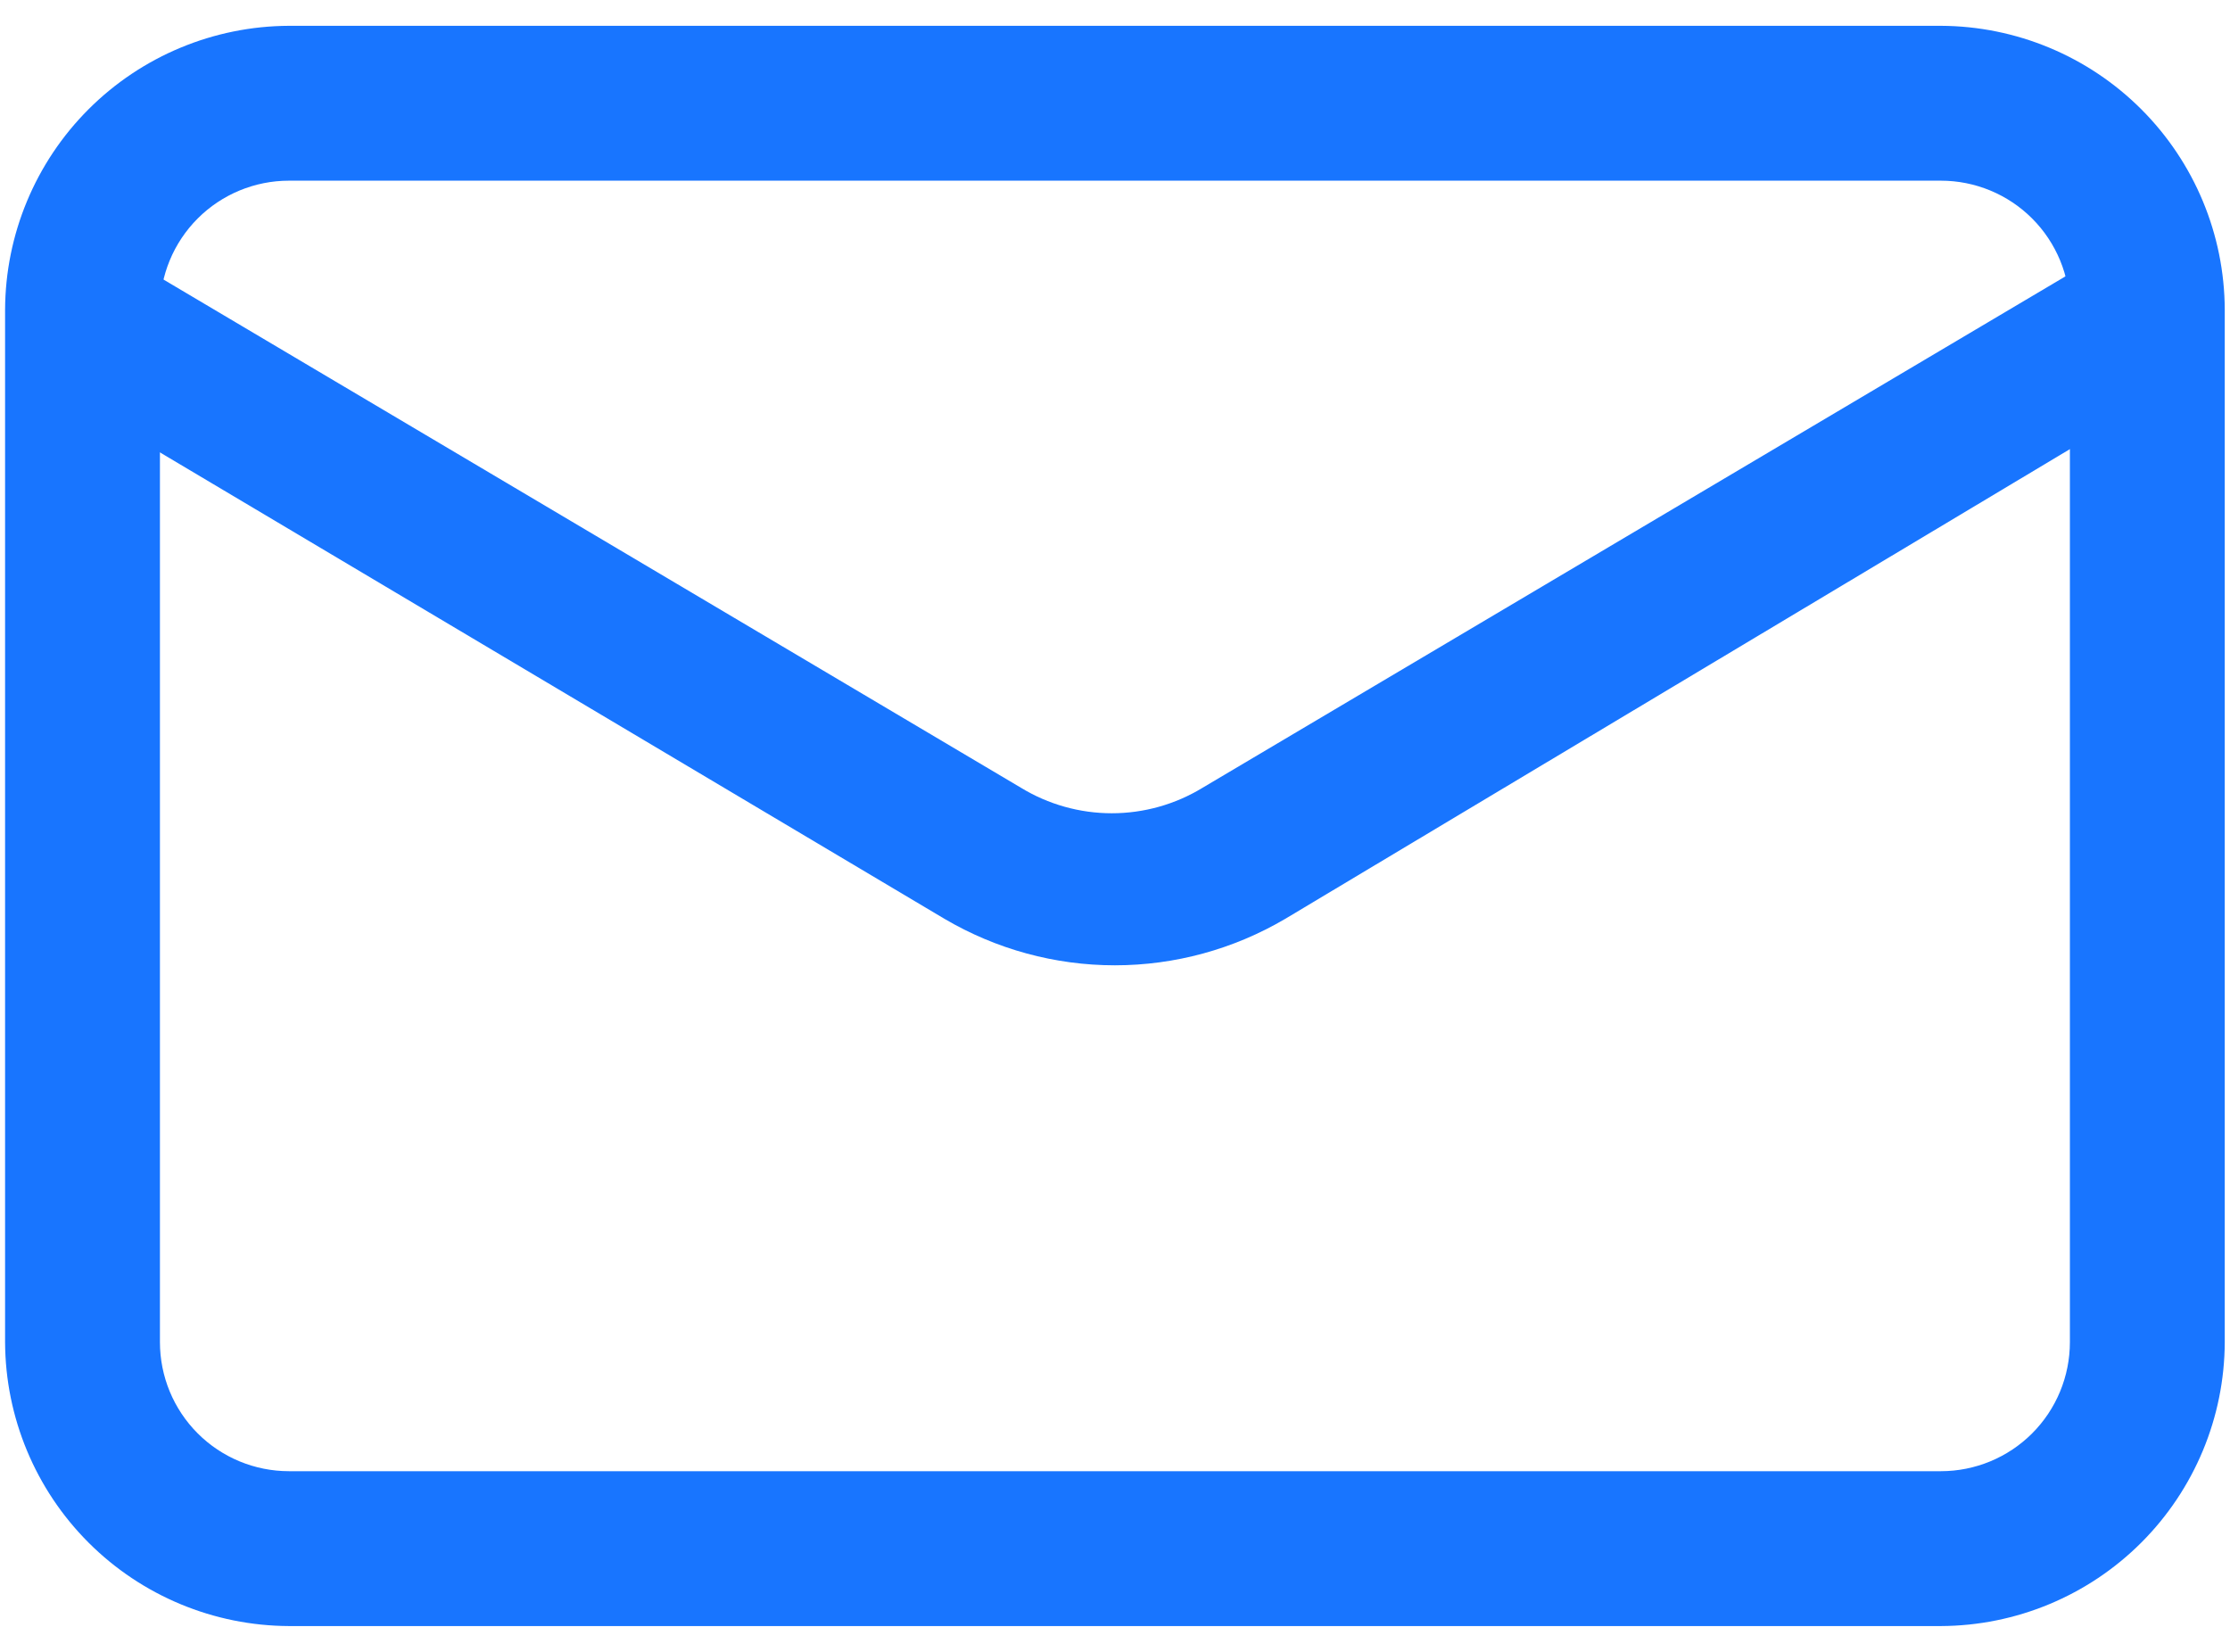 <svg width="54" height="40" viewBox="0 0 54 40" fill="none" xmlns="http://www.w3.org/2000/svg">
<path d="M46.998 39.375H6.998C5.177 39.368 3.432 38.642 2.144 37.354C0.856 36.066 0.13 34.321 0.123 32.5V7.5C0.13 5.679 0.856 3.934 2.144 2.646C3.432 1.358 5.177 0.632 6.998 0.625H46.998C48.819 0.632 50.564 1.358 51.852 2.646C53.14 3.934 53.867 5.679 53.873 7.5V32.5C53.867 34.321 53.14 36.066 51.852 37.354C50.564 38.642 48.819 39.368 46.998 39.375ZM6.998 4.375C6.169 4.375 5.374 4.704 4.788 5.29C4.202 5.876 3.873 6.671 3.873 7.5V32.5C3.873 33.329 4.202 34.124 4.788 34.71C5.374 35.296 6.169 35.625 6.998 35.625H46.998C47.827 35.625 48.622 35.296 49.208 34.71C49.794 34.124 50.123 33.329 50.123 32.5V7.5C50.123 6.671 49.794 5.876 49.208 5.29C48.622 4.704 47.827 4.375 46.998 4.375H6.998Z" fill="#1875ff"/>
<path d="M26.997 23.375C25.547 23.375 24.122 22.986 22.872 22.25L1.047 9.275C0.64 9.021 0.343 8.622 0.218 8.158C0.093 7.694 0.148 7.2 0.372 6.775C0.622 6.362 1.023 6.063 1.49 5.941C1.957 5.82 2.453 5.886 2.872 6.125L24.722 19.075C25.385 19.479 26.146 19.693 26.922 19.693C27.699 19.693 28.46 19.479 29.122 19.075L50.972 6.125C51.392 5.886 51.888 5.82 52.355 5.941C52.822 6.063 53.223 6.362 53.472 6.775C53.697 7.2 53.752 7.694 53.627 8.158C53.502 8.622 53.205 9.021 52.797 9.275L31.122 22.25C29.872 22.986 28.448 23.375 26.997 23.375Z" fill="#1875ff"/>
</svg>
